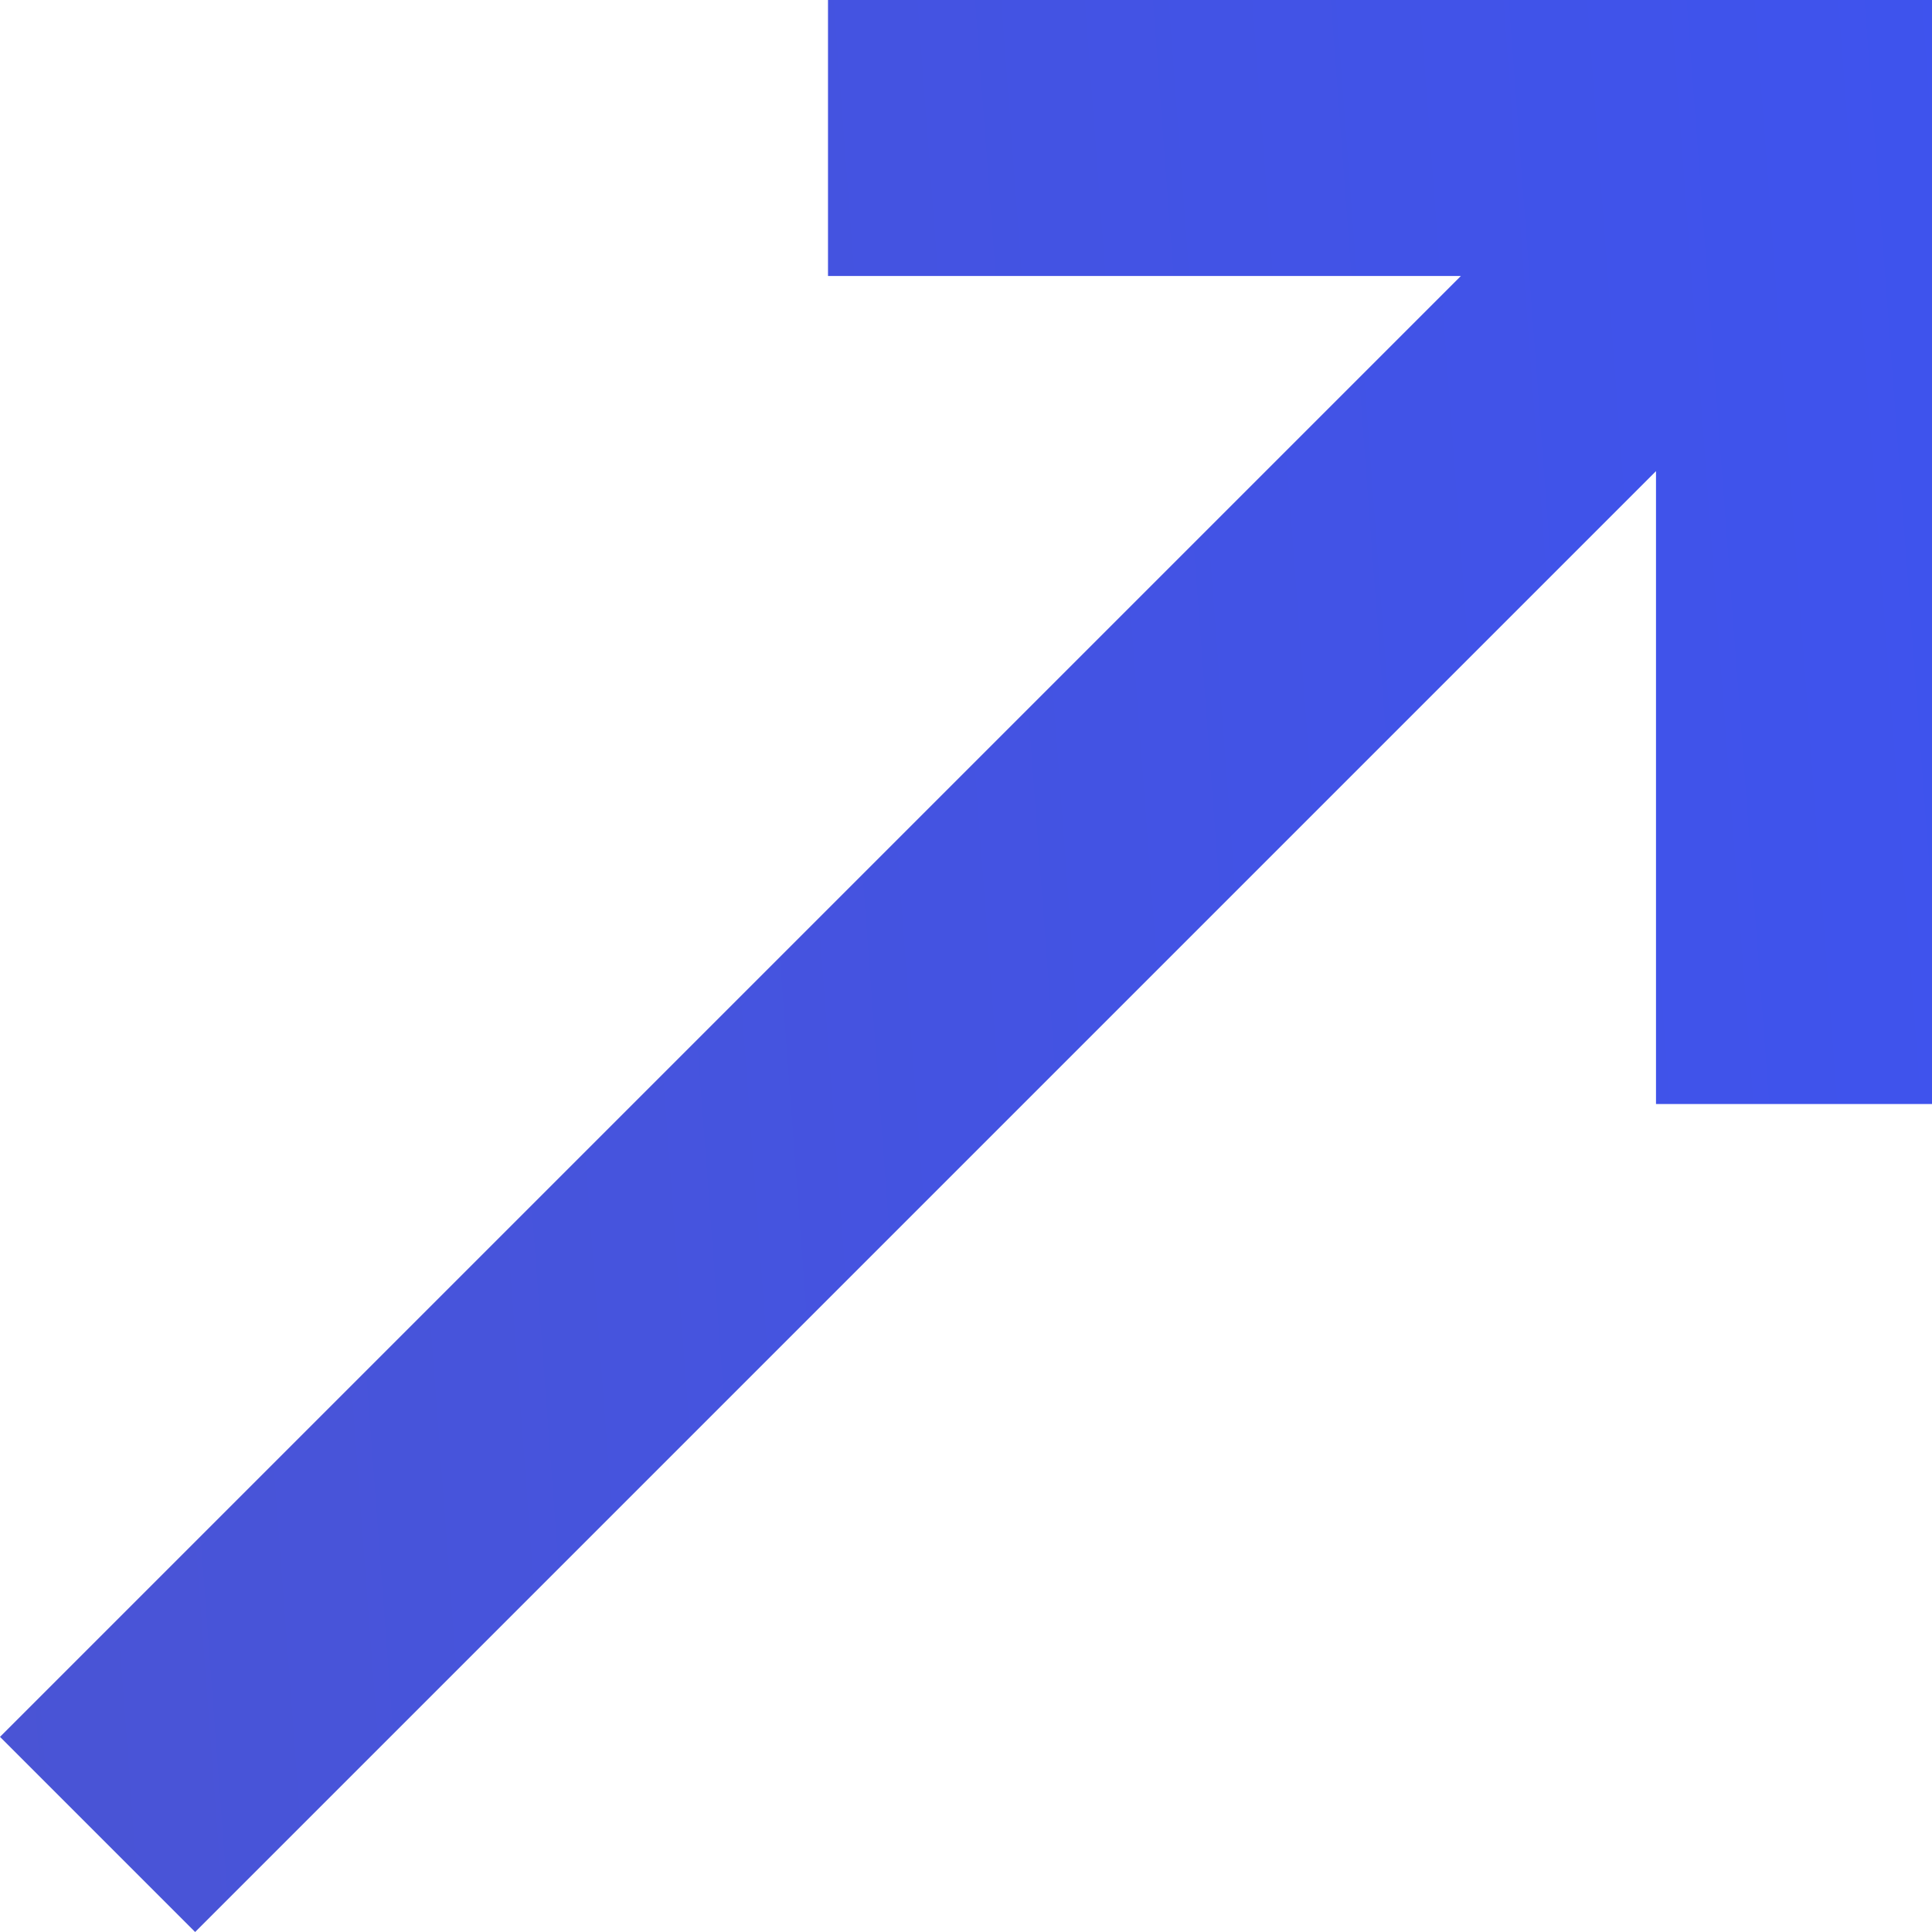 <svg width="14" height="14" viewBox="0 0 14 14" fill="none" xmlns="http://www.w3.org/2000/svg">
<path d="M10.586 2H6V0H14V8H12V3.414L1.414 14L0 12.586L10.586 2Z" fill="url(#paint0_linear_367_5186)"/>
<defs>
<linearGradient id="paint0_linear_367_5186" x1="-5.181" y1="4.72423e-07" x2="15.329" y2="-1.535" gradientUnits="userSpaceOnUse">
<stop stop-color="#4D54CE"/>
<stop offset="1" stop-color="#3D53F0"/>
</linearGradient>
</defs>
</svg>
